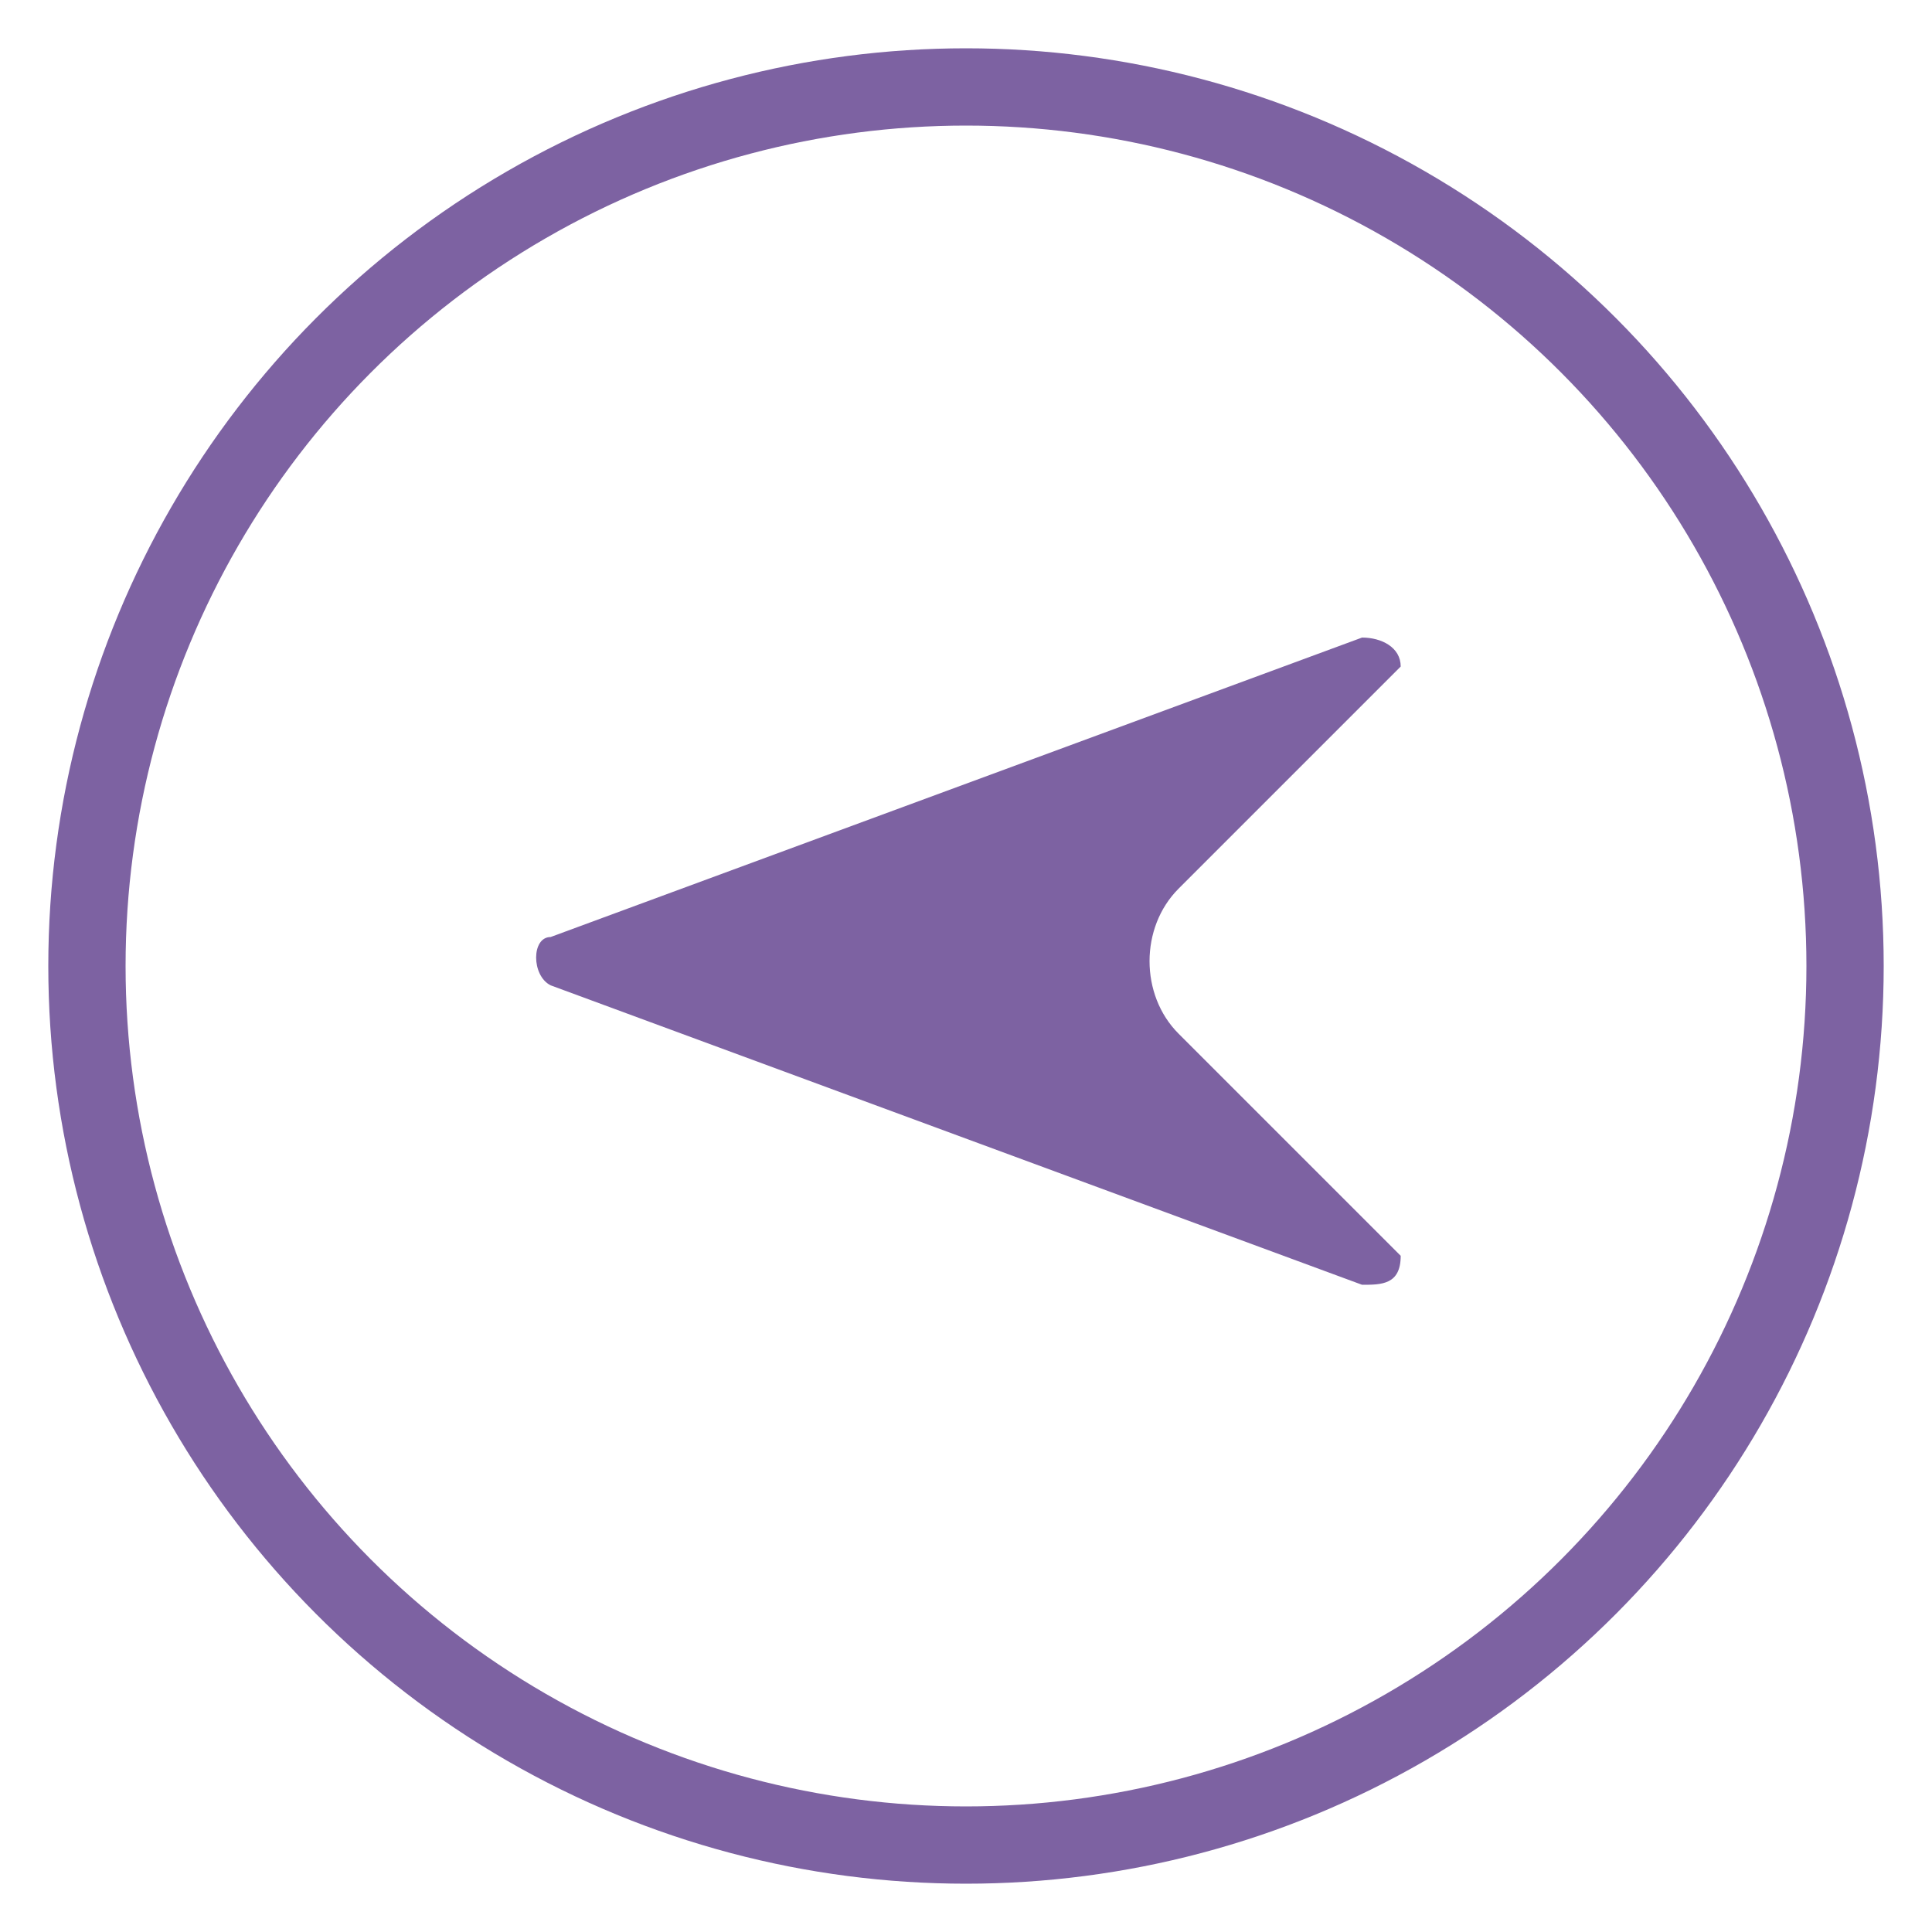 <?xml version="1.0" encoding="UTF-8"?>
<svg id="Livello_1" xmlns="http://www.w3.org/2000/svg" version="1.1" viewBox="0 0 20 20">
  <!-- Generator: Adobe Illustrator 29.1.0, SVG Export Plug-In . SVG Version: 2.1.0 Build 142)  -->
  <defs>
    <style>
      .st0 {
        fill: none;
        stroke: #7d62a2;
        stroke-miterlimit: 10;
        stroke-width: .8px;
      }

      .st1 {
        fill: #7d62a2;
      }
    </style>
  </defs>
  <path class="st1" d="M14.1,13.3c.2,0,.4,0,.4-.3l-2.3-2.3c-.4-.4-.4-1.1,0-1.5l2.3-2.3c0-.2-.2-.3-.4-.3l-8.4,3.1c-.2,0-.2.4,0,.5l8.4,3.1Z"/>
  <circle class="st0" cx="10" cy="10" r="9.1"/>
</svg>